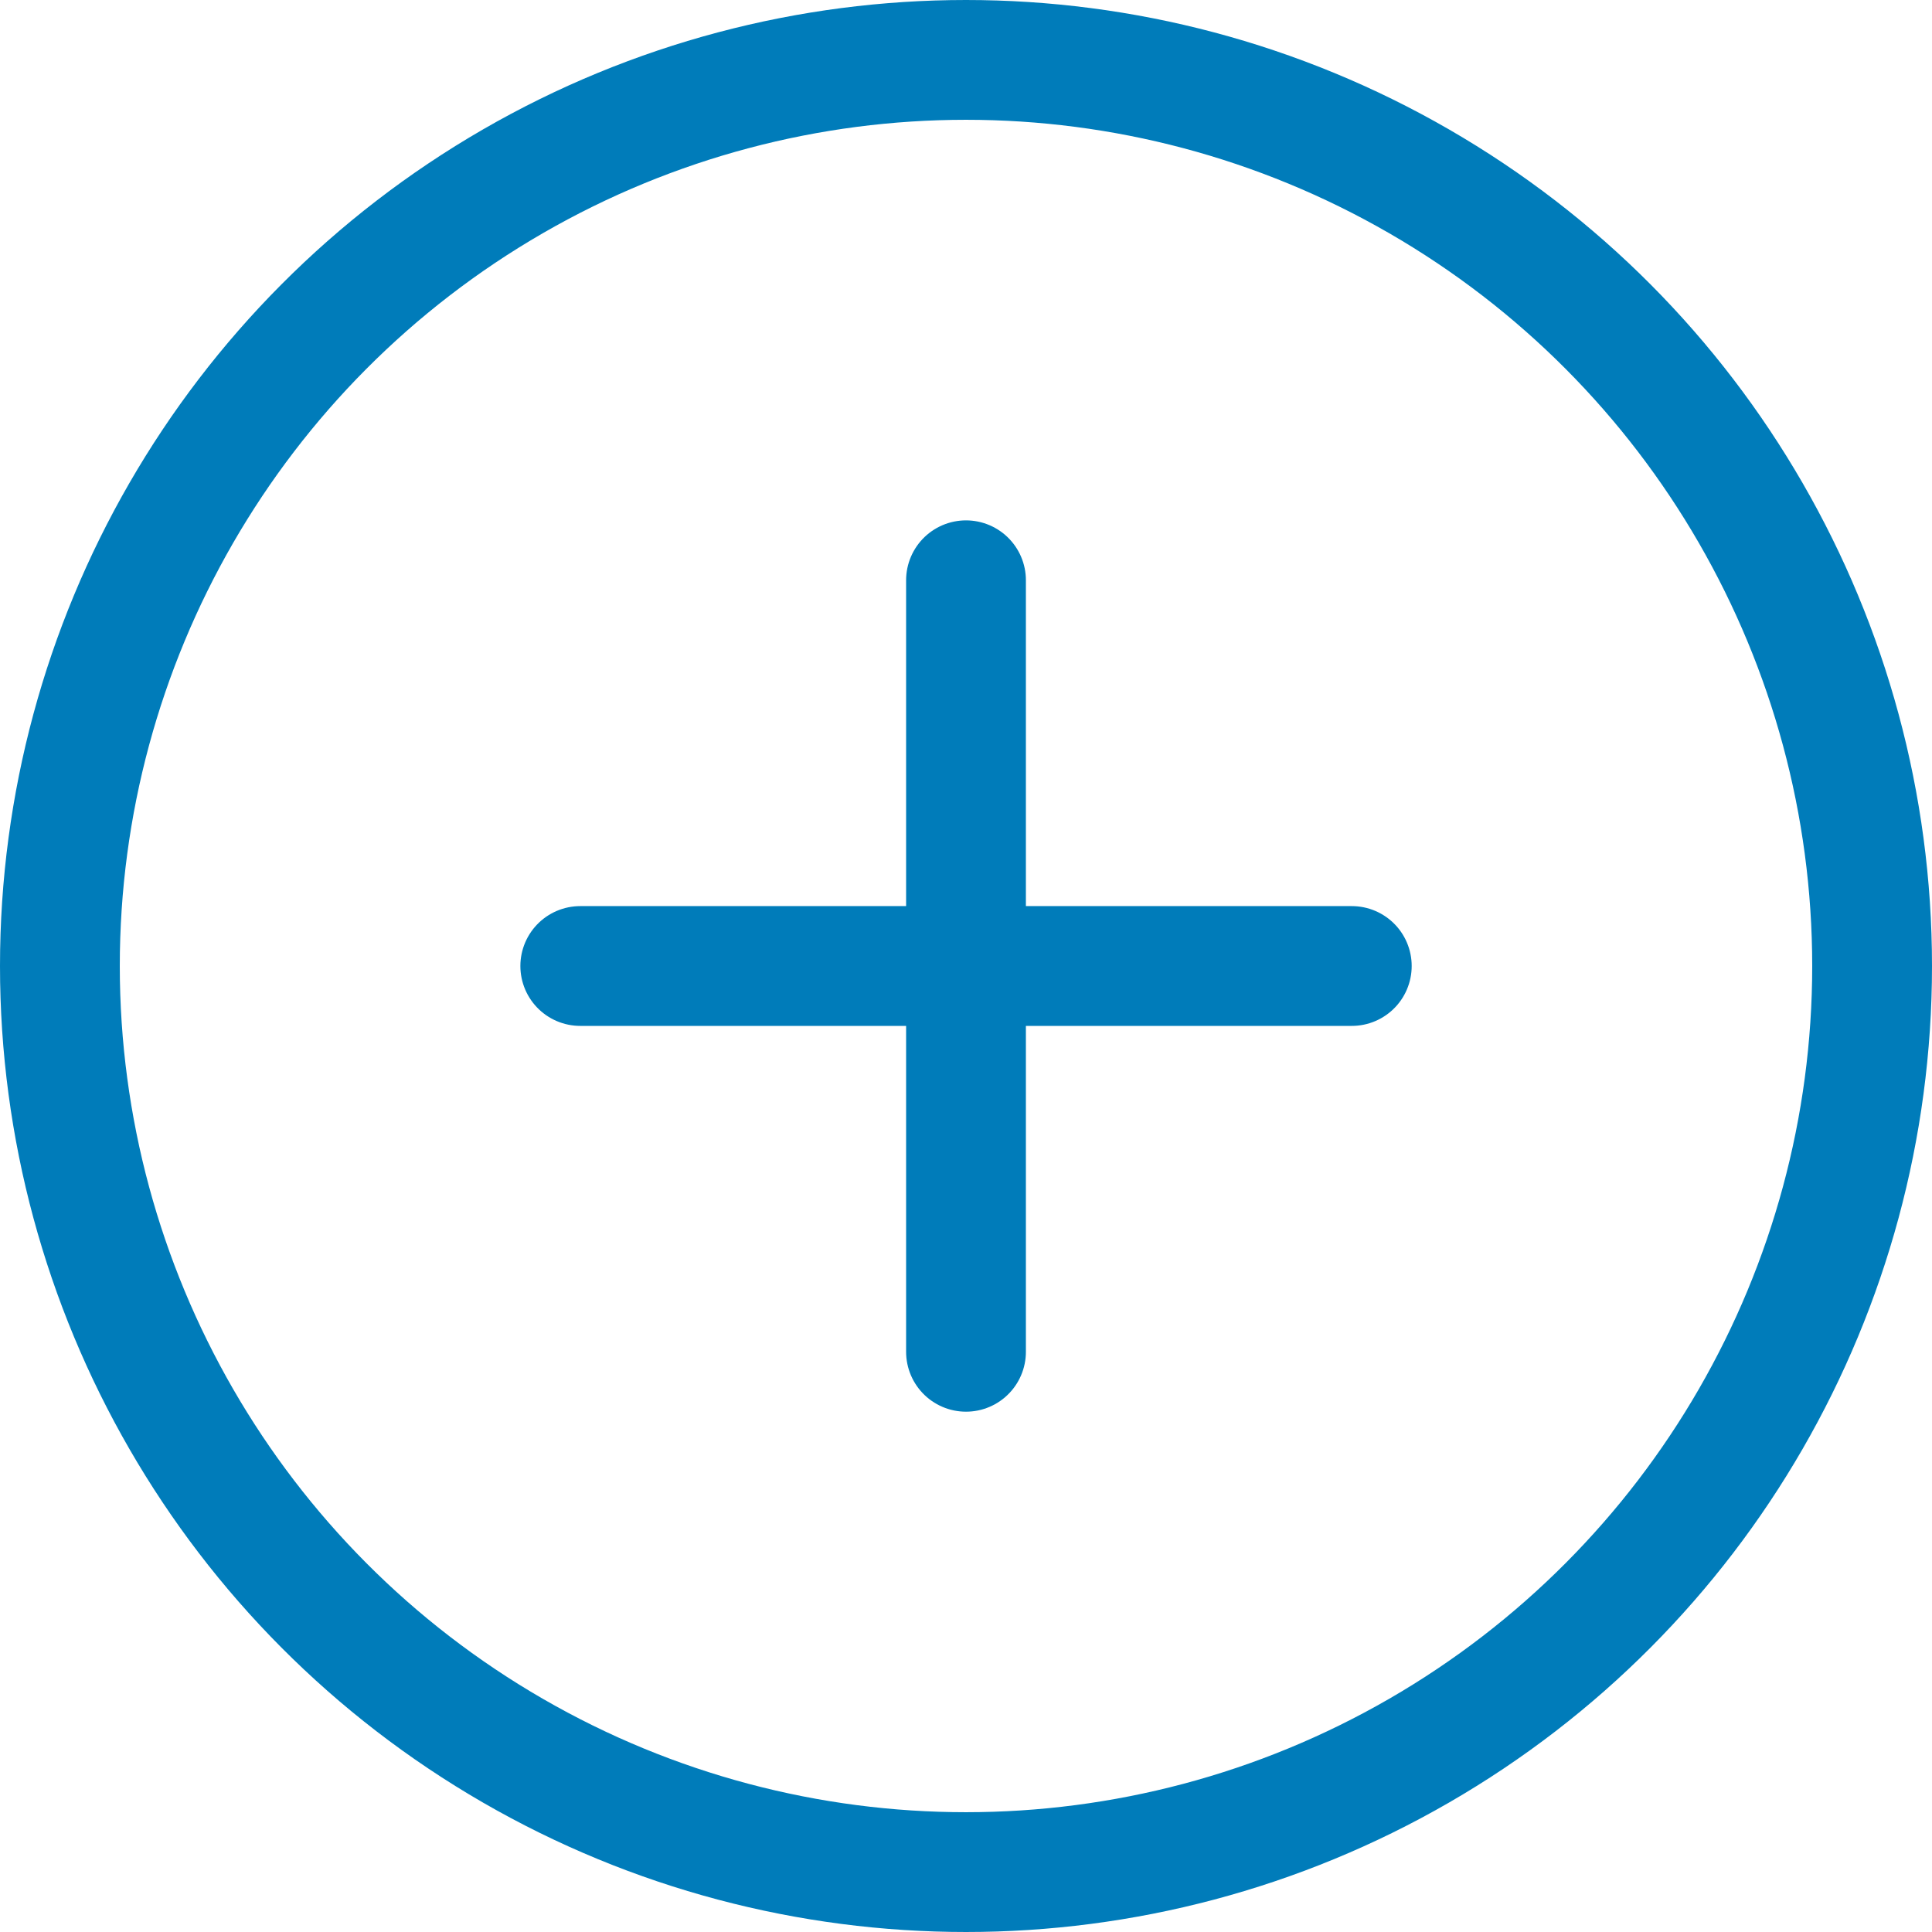 <svg xmlns="http://www.w3.org/2000/svg" width="32.256" height="32.256" viewBox="0 0 32.256 32.256"><defs><style>.a,.b{fill:none;stroke:#007cba;stroke-miterlimit:10;stroke-width:2px;}.a{stroke-linecap:round;}</style></defs><g transform="translate(1 1)"><g transform="translate(8.688 15.128)"><line class="a" x1="12.881"/></g><circle class="b" cx="15.128" cy="15.128" r="15.128"/><g transform="translate(15.128 8.688) rotate(90)"><line class="a" x1="12.881"/></g></g></svg>